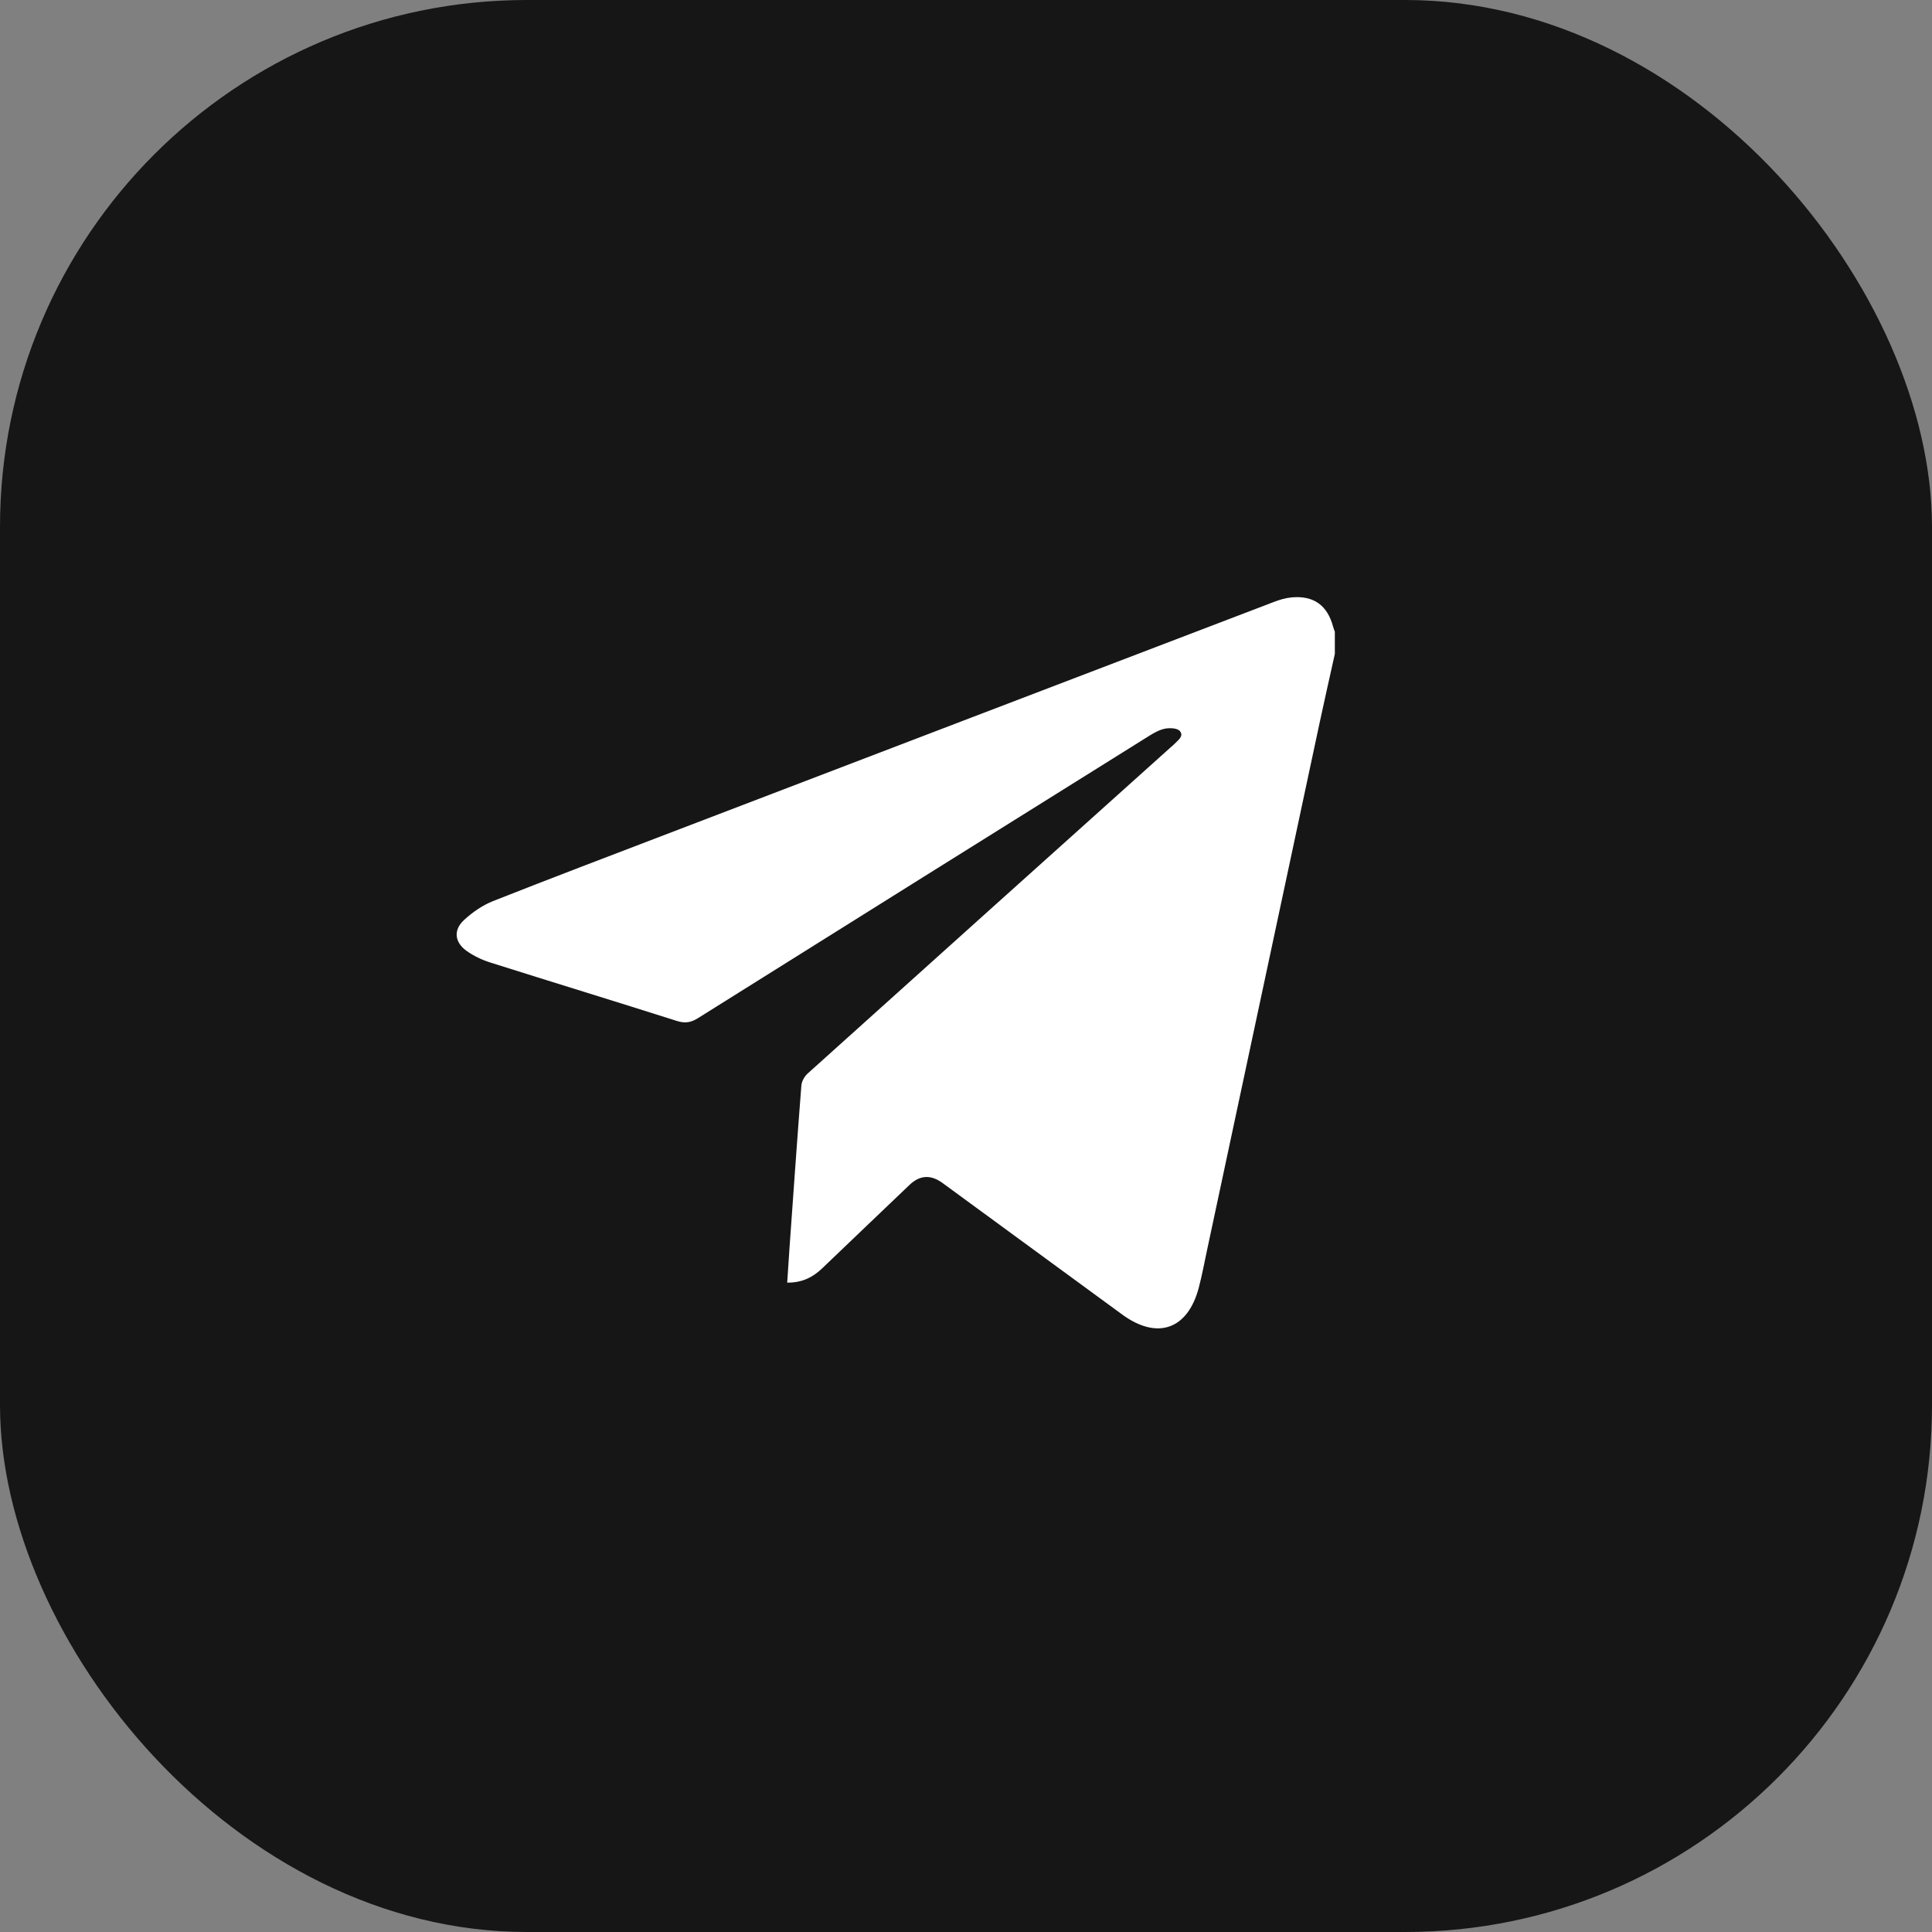 <?xml version="1.0" encoding="UTF-8"?> <svg xmlns="http://www.w3.org/2000/svg" width="55" height="55" viewBox="0 0 55 55" fill="none"><rect x="0" y="0" width="55" height="55" fill="#808080" stroke="none"/><rect width="55" height="55" rx="15" fill="#161616"></rect><g clip-path="url(#clip0_77_263)"><path d="M38 17.983V18.616C37.855 19.273 37.705 19.927 37.565 20.584C36.498 25.578 35.433 30.573 34.367 35.566C34.288 35.932 34.221 36.3 34.126 36.661C33.811 37.85 32.944 38.151 31.947 37.422C30.241 36.175 28.536 34.926 26.831 33.677C26.498 33.434 26.186 33.451 25.894 33.73C25.065 34.522 24.234 35.312 23.407 36.106C23.137 36.365 22.828 36.518 22.41 36.514C22.434 36.164 22.455 35.82 22.479 35.476C22.588 33.952 22.694 32.427 22.813 30.904C22.822 30.785 22.9 30.644 22.991 30.562C26.435 27.461 29.885 24.365 33.334 21.268C33.364 21.241 33.398 21.217 33.425 21.187C33.526 21.077 33.714 20.963 33.588 20.811C33.518 20.727 33.304 20.717 33.169 20.743C33.007 20.774 32.85 20.864 32.707 20.953C28.427 23.626 24.149 26.301 19.874 28.982C19.672 29.109 19.505 29.139 19.272 29.065C17.5 28.502 15.722 27.959 13.949 27.398C13.713 27.323 13.478 27.21 13.278 27.067C12.941 26.823 12.903 26.476 13.207 26.194C13.446 25.972 13.733 25.773 14.034 25.653C15.702 24.993 17.38 24.358 19.055 23.716C24.788 21.523 30.52 19.33 36.254 17.14C36.418 17.076 36.594 17.023 36.769 17.007C37.399 16.948 37.792 17.235 37.952 17.846C37.964 17.893 37.984 17.937 38 17.983Z" fill="white"></path></g><defs><clipPath id="clip0_77_263"><rect width="25" height="20.816" fill="white" transform="translate(13 17)"></rect></clipPath></defs></svg> 